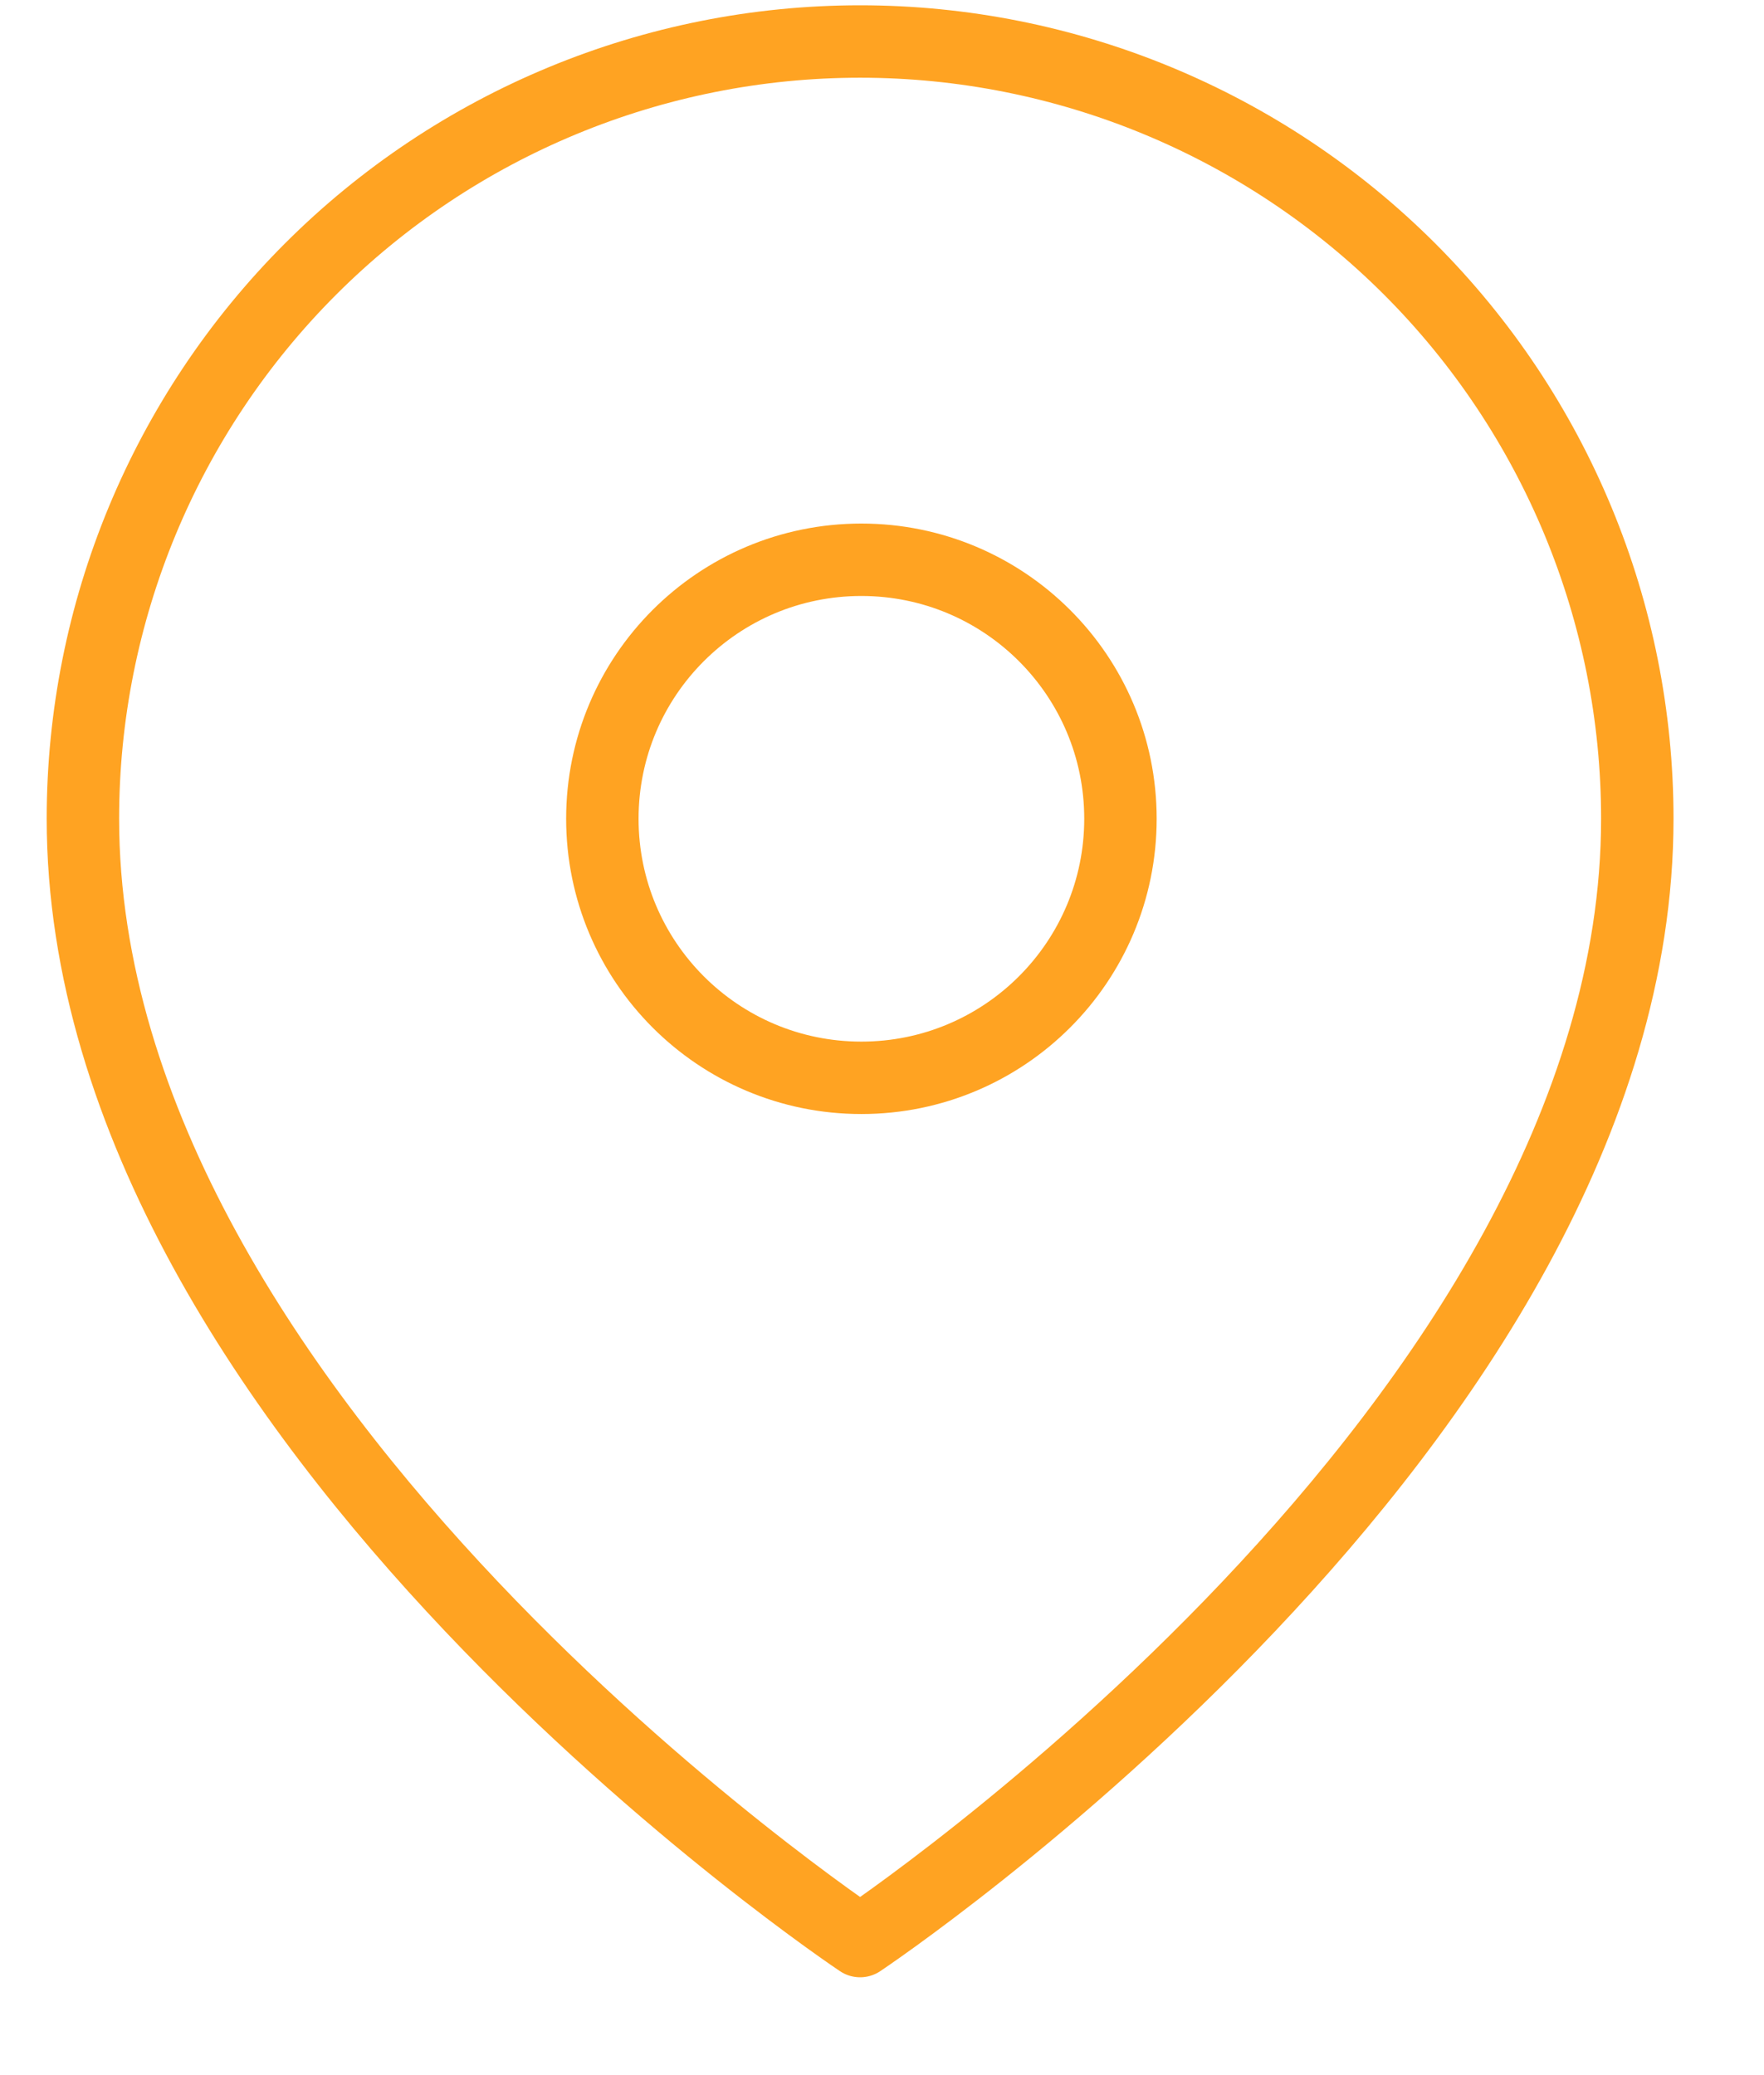<svg width="17" height="20" viewBox="0 0 17 20" fill="none" xmlns="http://www.w3.org/2000/svg">
<path d="M15.779 7.89C15.779 13.715 8.289 18.708 8.289 18.708C8.289 18.708 0.799 13.715 0.799 7.89C0.799 5.903 1.588 3.998 2.993 2.593C4.397 1.189 6.302 0.4 8.289 0.4C10.275 0.4 12.18 1.189 13.585 2.593C14.989 3.998 15.779 5.903 15.779 7.89Z" stroke="#FFA322" stroke-width="0.698" stroke-linecap="round" stroke-linejoin="round"/>
<path d="M8.301 10.388C9.68 10.388 10.798 9.27 10.798 7.891C10.798 6.512 9.68 5.395 8.301 5.395C6.922 5.395 5.805 6.512 5.805 7.891C5.805 9.27 6.922 10.388 8.301 10.388Z" stroke="#FFA322" stroke-width="0.698" stroke-linecap="round" stroke-linejoin="round"/>
</svg>
